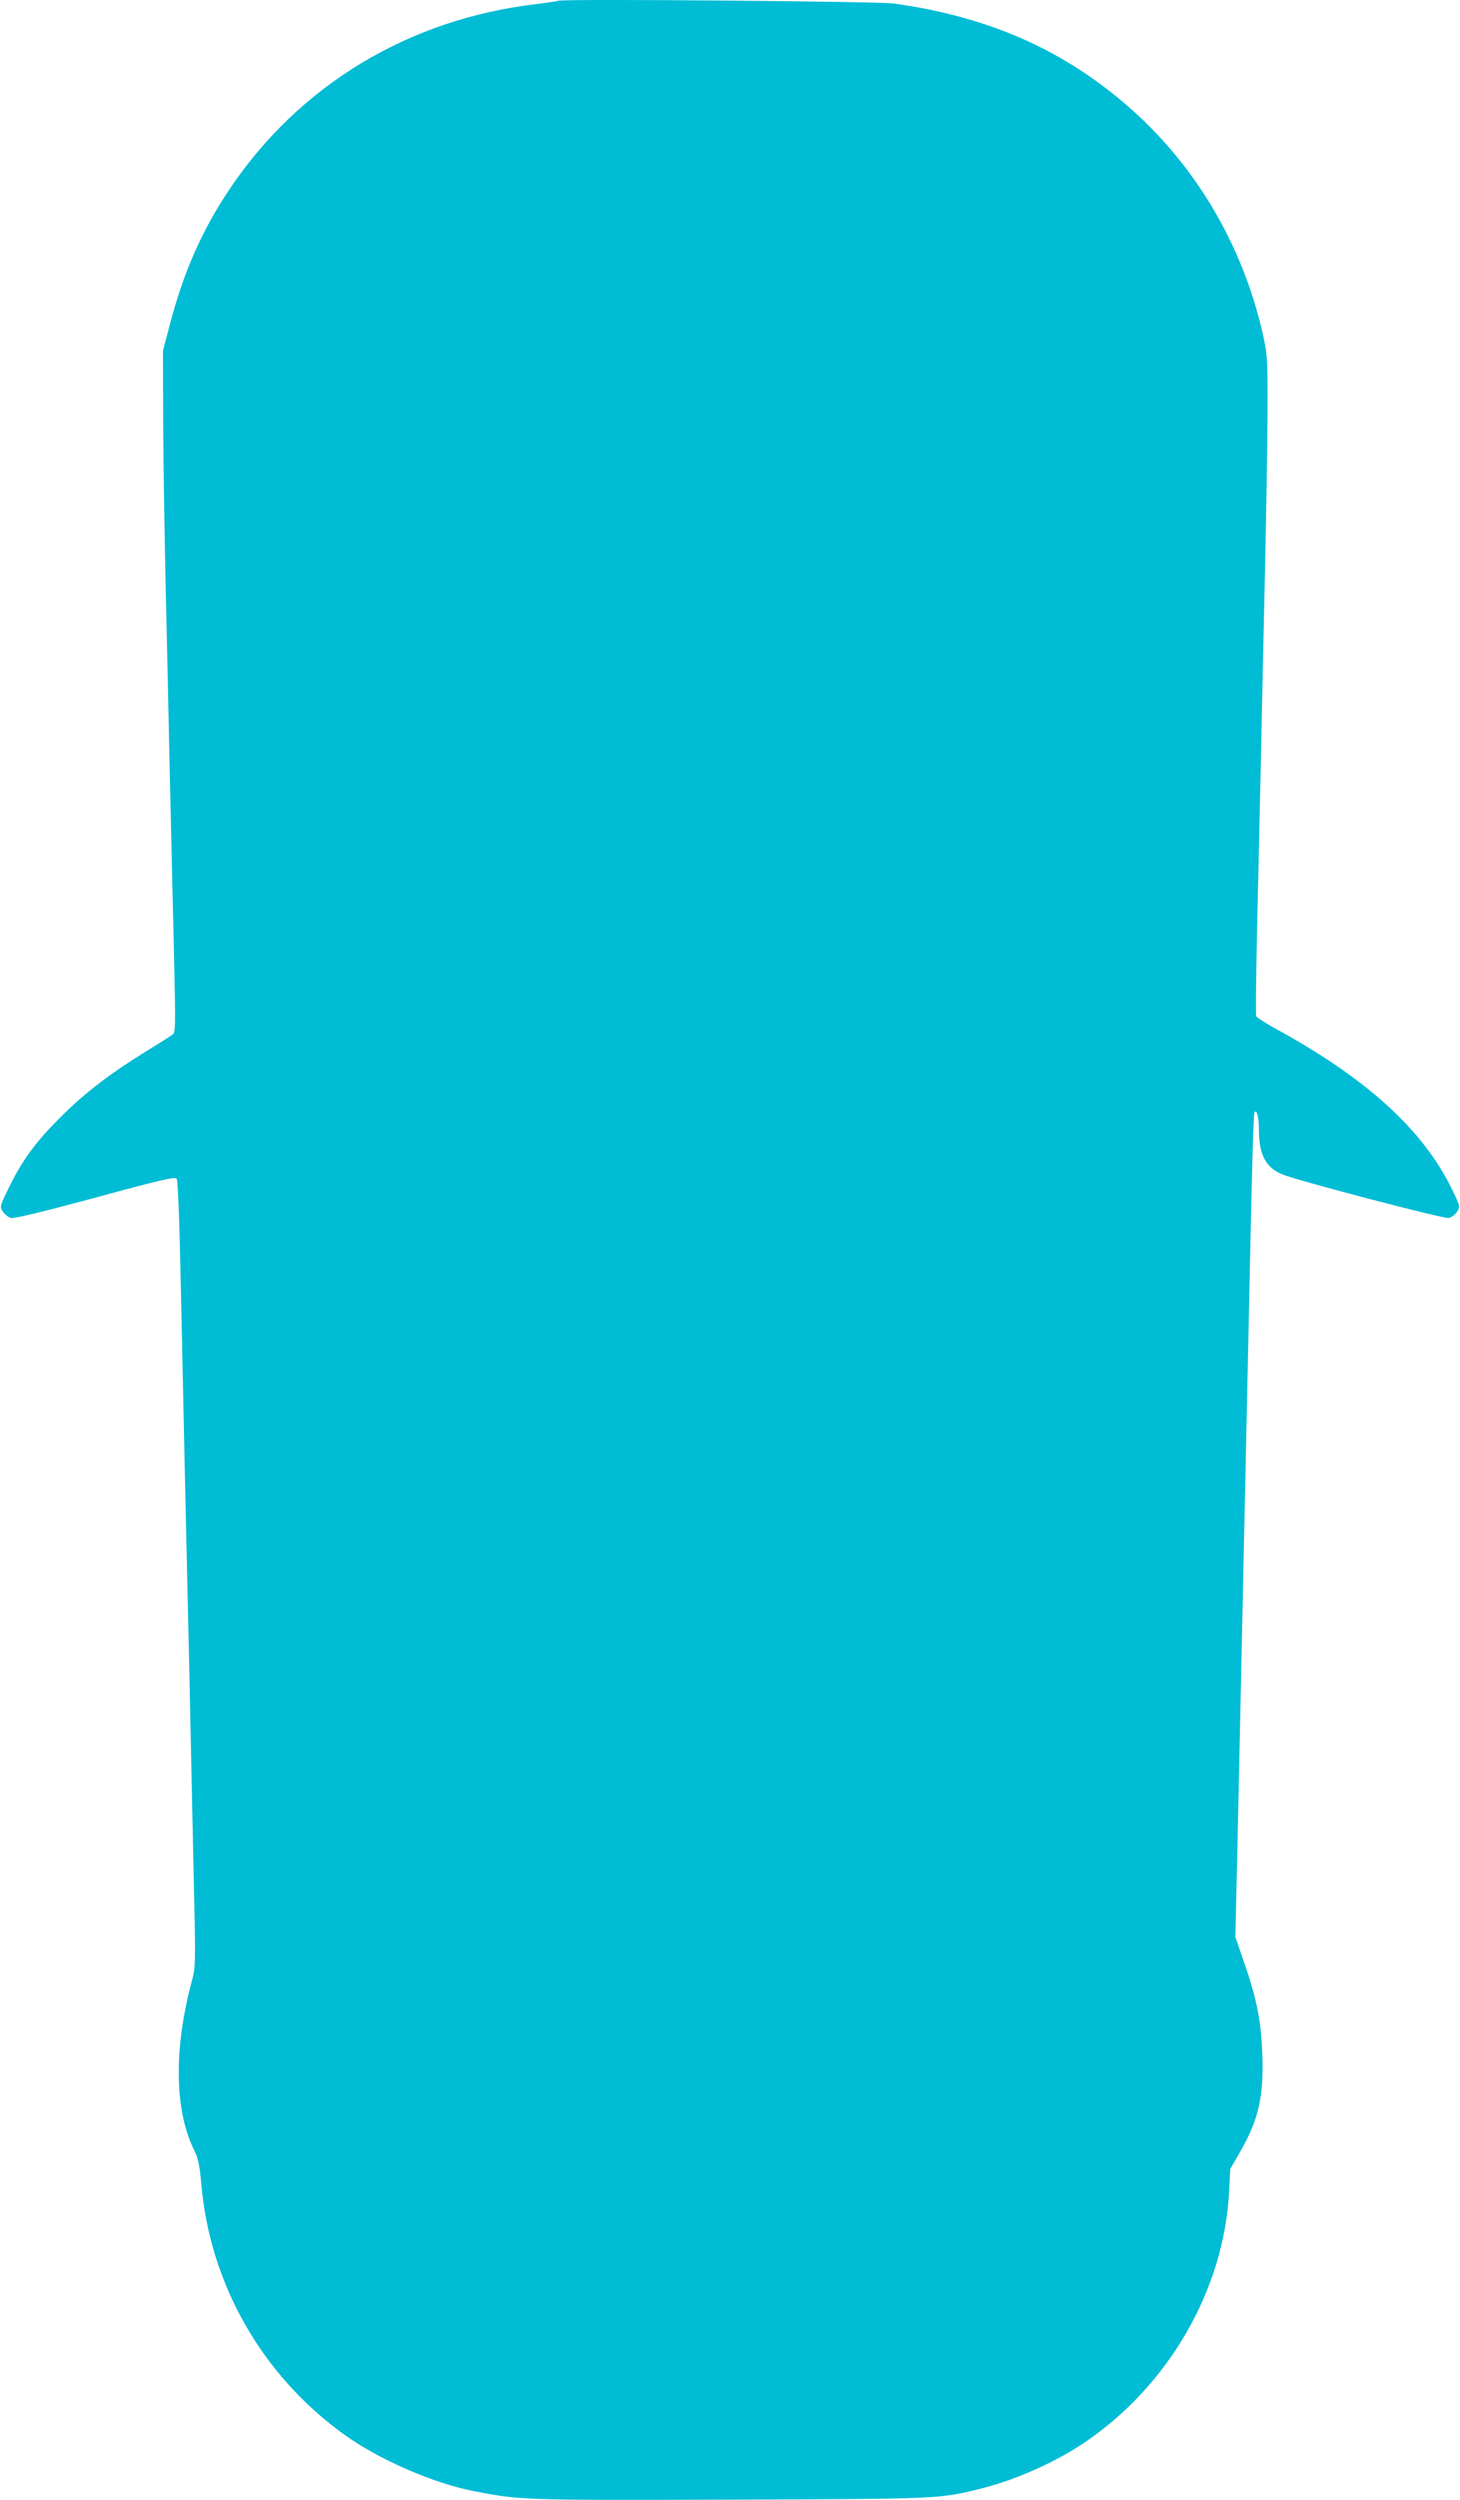 <?xml version="1.0" standalone="no"?>
<!DOCTYPE svg PUBLIC "-//W3C//DTD SVG 20010904//EN"
 "http://www.w3.org/TR/2001/REC-SVG-20010904/DTD/svg10.dtd">
<svg version="1.0" xmlns="http://www.w3.org/2000/svg"
 width="748pt" height="1280pt" viewBox="0 0 748 1280"
 preserveAspectRatio="xMidYMid meet">
<g transform="translate(0,1280) scale(0.1,-0.1)"
fill="#00bcd4" stroke="none">
<path d="M2859 12796 c-2 -2 -49 -9 -104 -16 -662 -76 -1227 -418 -1586 -959
-134 -203 -224 -405 -293 -661 l-41 -155 1 -365 c1 -201 7 -583 13 -850 6
-267 16 -696 21 -955 6 -258 15 -661 21 -895 9 -404 9 -426 -8 -438 -10 -7
-74 -48 -143 -90 -182 -113 -311 -212 -435 -337 -124 -124 -193 -218 -260
-357 -46 -94 -47 -96 -30 -122 10 -14 28 -29 42 -32 15 -4 172 34 431 104 334
91 409 108 417 97 7 -8 15 -230 23 -617 7 -331 17 -792 22 -1023 5 -231 14
-627 20 -880 5 -253 15 -697 21 -986 12 -522 12 -527 -9 -605 -93 -349 -88
-664 15 -867 18 -37 26 -75 34 -165 44 -516 311 -984 734 -1288 177 -127 452
-247 661 -288 240 -47 250 -47 1314 -44 1086 4 1072 3 1295 59 172 44 374 134
519 232 433 291 718 786 743 1287 l6 115 49 85 c97 170 123 283 115 504 -6
172 -29 285 -97 480 l-41 119 11 476 c15 709 29 1357 60 2791 14 682 22 944
27 954 12 20 23 -25 23 -99 1 -119 37 -184 120 -218 81 -33 830 -229 853 -223
14 3 32 18 42 32 16 26 16 28 -25 113 -148 306 -440 571 -908 826 -50 28 -94
56 -96 62 -3 7 -1 201 4 430 5 230 14 630 20 888 5 259 15 695 21 970 6 275
12 633 13 795 1 275 -1 302 -22 400 -104 467 -351 883 -706 1187 -333 285
-709 448 -1186 515 -81 11 -1710 25 -1721 14z"/>
</g>
</svg>
